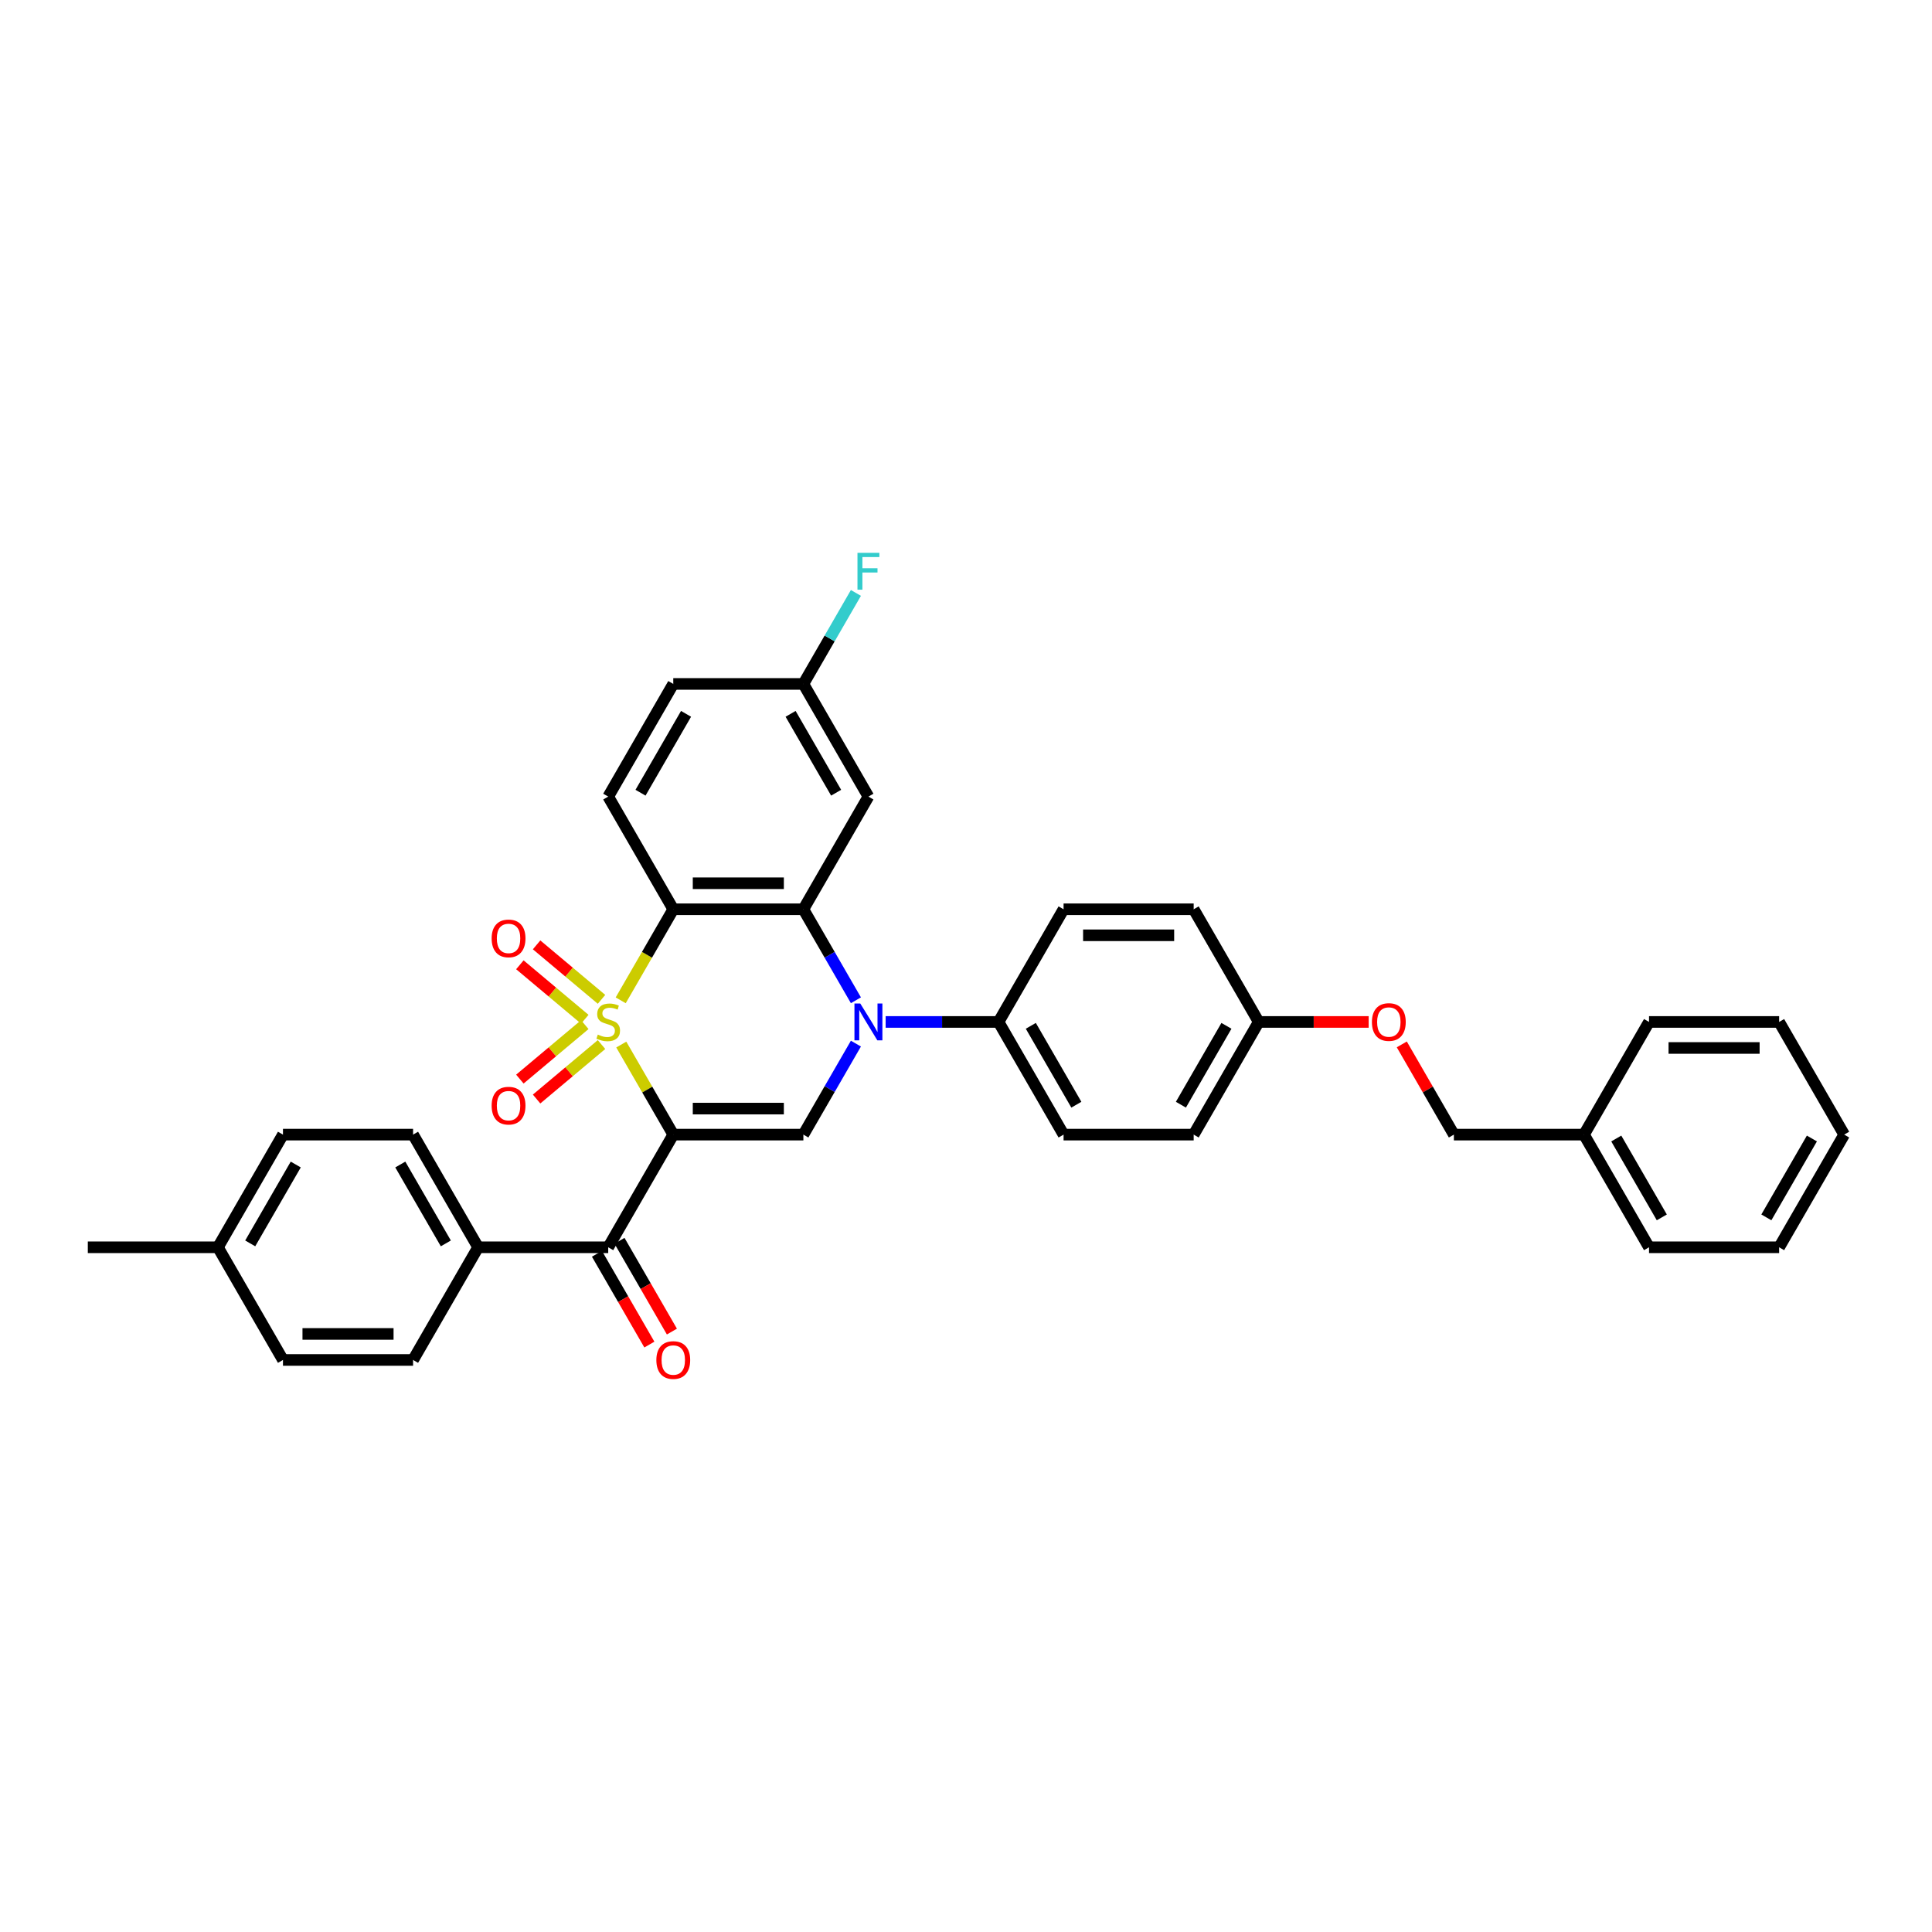 <?xml version='1.0' encoding='iso-8859-1'?>
<svg version='1.1' baseProfile='full'
              xmlns='http://www.w3.org/2000/svg'
                      xmlns:rdkit='http://www.rdkit.org/xml'
                      xmlns:xlink='http://www.w3.org/1999/xlink'
                  xml:space='preserve'
width='1000px' height='1000px' viewBox='0 0 1000 1000'>
<!-- END OF HEADER -->
<rect style='opacity:1.0;fill:#FFFFFF;stroke:none' width='1000' height='1000' x='0' y='0'> </rect>
<path class='bond-0' d='M 321.572,540.661 L 335.028,563.968' style='fill:none;fill-rule:evenodd;stroke:#CCCC00;stroke-width:6px;stroke-linecap:butt;stroke-linejoin:miter;stroke-opacity:1' />
<path class='bond-0' d='M 335.028,563.968 L 348.485,587.275' style='fill:none;fill-rule:evenodd;stroke:#000000;stroke-width:6px;stroke-linecap:butt;stroke-linejoin:miter;stroke-opacity:1' />
<path class='bond-1' d='M 321.276,517.765 L 334.881,494.202' style='fill:none;fill-rule:evenodd;stroke:#CCCC00;stroke-width:6px;stroke-linecap:butt;stroke-linejoin:miter;stroke-opacity:1' />
<path class='bond-1' d='M 334.881,494.202 L 348.485,470.639' style='fill:none;fill-rule:evenodd;stroke:#000000;stroke-width:6px;stroke-linecap:butt;stroke-linejoin:miter;stroke-opacity:1' />
<path class='bond-6' d='M 311.345,517.255 L 294.543,503.157' style='fill:none;fill-rule:evenodd;stroke:#CCCC00;stroke-width:6px;stroke-linecap:butt;stroke-linejoin:miter;stroke-opacity:1' />
<path class='bond-6' d='M 294.543,503.157 L 277.741,489.058' style='fill:none;fill-rule:evenodd;stroke:#FF0000;stroke-width:6px;stroke-linecap:butt;stroke-linejoin:miter;stroke-opacity:1' />
<path class='bond-6' d='M 302.688,527.572 L 285.886,513.474' style='fill:none;fill-rule:evenodd;stroke:#CCCC00;stroke-width:6px;stroke-linecap:butt;stroke-linejoin:miter;stroke-opacity:1' />
<path class='bond-6' d='M 285.886,513.474 L 269.084,499.375' style='fill:none;fill-rule:evenodd;stroke:#FF0000;stroke-width:6px;stroke-linecap:butt;stroke-linejoin:miter;stroke-opacity:1' />
<path class='bond-7' d='M 302.688,530.342 L 285.886,544.44' style='fill:none;fill-rule:evenodd;stroke:#CCCC00;stroke-width:6px;stroke-linecap:butt;stroke-linejoin:miter;stroke-opacity:1' />
<path class='bond-7' d='M 285.886,544.44 L 269.084,558.539' style='fill:none;fill-rule:evenodd;stroke:#FF0000;stroke-width:6px;stroke-linecap:butt;stroke-linejoin:miter;stroke-opacity:1' />
<path class='bond-7' d='M 311.345,540.659 L 294.543,554.758' style='fill:none;fill-rule:evenodd;stroke:#CCCC00;stroke-width:6px;stroke-linecap:butt;stroke-linejoin:miter;stroke-opacity:1' />
<path class='bond-7' d='M 294.543,554.758 L 277.741,568.856' style='fill:none;fill-rule:evenodd;stroke:#FF0000;stroke-width:6px;stroke-linecap:butt;stroke-linejoin:miter;stroke-opacity:1' />
<path class='bond-4' d='M 348.485,587.275 L 415.825,587.275' style='fill:none;fill-rule:evenodd;stroke:#000000;stroke-width:6px;stroke-linecap:butt;stroke-linejoin:miter;stroke-opacity:1' />
<path class='bond-4' d='M 358.586,573.807 L 405.724,573.807' style='fill:none;fill-rule:evenodd;stroke:#000000;stroke-width:6px;stroke-linecap:butt;stroke-linejoin:miter;stroke-opacity:1' />
<path class='bond-5' d='M 348.485,587.275 L 314.815,645.594' style='fill:none;fill-rule:evenodd;stroke:#000000;stroke-width:6px;stroke-linecap:butt;stroke-linejoin:miter;stroke-opacity:1' />
<path class='bond-3' d='M 348.485,470.639 L 415.825,470.639' style='fill:none;fill-rule:evenodd;stroke:#000000;stroke-width:6px;stroke-linecap:butt;stroke-linejoin:miter;stroke-opacity:1' />
<path class='bond-3' d='M 358.586,457.171 L 405.724,457.171' style='fill:none;fill-rule:evenodd;stroke:#000000;stroke-width:6px;stroke-linecap:butt;stroke-linejoin:miter;stroke-opacity:1' />
<path class='bond-9' d='M 348.485,470.639 L 314.815,412.321' style='fill:none;fill-rule:evenodd;stroke:#000000;stroke-width:6px;stroke-linecap:butt;stroke-linejoin:miter;stroke-opacity:1' />
<path class='bond-2' d='M 443.018,517.738 L 429.421,494.189' style='fill:none;fill-rule:evenodd;stroke:#0000FF;stroke-width:6px;stroke-linecap:butt;stroke-linejoin:miter;stroke-opacity:1' />
<path class='bond-2' d='M 429.421,494.189 L 415.825,470.639' style='fill:none;fill-rule:evenodd;stroke:#000000;stroke-width:6px;stroke-linecap:butt;stroke-linejoin:miter;stroke-opacity:1' />
<path class='bond-10' d='M 458.411,528.957 L 487.623,528.957' style='fill:none;fill-rule:evenodd;stroke:#0000FF;stroke-width:6px;stroke-linecap:butt;stroke-linejoin:miter;stroke-opacity:1' />
<path class='bond-10' d='M 487.623,528.957 L 516.835,528.957' style='fill:none;fill-rule:evenodd;stroke:#000000;stroke-width:6px;stroke-linecap:butt;stroke-linejoin:miter;stroke-opacity:1' />
<path class='bond-35' d='M 443.018,540.176 L 429.421,563.726' style='fill:none;fill-rule:evenodd;stroke:#0000FF;stroke-width:6px;stroke-linecap:butt;stroke-linejoin:miter;stroke-opacity:1' />
<path class='bond-35' d='M 429.421,563.726 L 415.825,587.275' style='fill:none;fill-rule:evenodd;stroke:#000000;stroke-width:6px;stroke-linecap:butt;stroke-linejoin:miter;stroke-opacity:1' />
<path class='bond-8' d='M 415.825,470.639 L 449.495,412.321' style='fill:none;fill-rule:evenodd;stroke:#000000;stroke-width:6px;stroke-linecap:butt;stroke-linejoin:miter;stroke-opacity:1' />
<path class='bond-11' d='M 314.815,645.594 L 247.475,645.594' style='fill:none;fill-rule:evenodd;stroke:#000000;stroke-width:6px;stroke-linecap:butt;stroke-linejoin:miter;stroke-opacity:1' />
<path class='bond-12' d='M 308.983,648.961 L 322.548,672.456' style='fill:none;fill-rule:evenodd;stroke:#000000;stroke-width:6px;stroke-linecap:butt;stroke-linejoin:miter;stroke-opacity:1' />
<path class='bond-12' d='M 322.548,672.456 L 336.114,695.952' style='fill:none;fill-rule:evenodd;stroke:#FF0000;stroke-width:6px;stroke-linecap:butt;stroke-linejoin:miter;stroke-opacity:1' />
<path class='bond-12' d='M 320.647,642.226 L 334.212,665.722' style='fill:none;fill-rule:evenodd;stroke:#000000;stroke-width:6px;stroke-linecap:butt;stroke-linejoin:miter;stroke-opacity:1' />
<path class='bond-12' d='M 334.212,665.722 L 347.777,689.218' style='fill:none;fill-rule:evenodd;stroke:#FF0000;stroke-width:6px;stroke-linecap:butt;stroke-linejoin:miter;stroke-opacity:1' />
<path class='bond-36' d='M 449.495,412.321 L 415.825,354.002' style='fill:none;fill-rule:evenodd;stroke:#000000;stroke-width:6px;stroke-linecap:butt;stroke-linejoin:miter;stroke-opacity:1' />
<path class='bond-36' d='M 432.781,410.307 L 409.212,369.484' style='fill:none;fill-rule:evenodd;stroke:#000000;stroke-width:6px;stroke-linecap:butt;stroke-linejoin:miter;stroke-opacity:1' />
<path class='bond-19' d='M 314.815,412.321 L 348.485,354.002' style='fill:none;fill-rule:evenodd;stroke:#000000;stroke-width:6px;stroke-linecap:butt;stroke-linejoin:miter;stroke-opacity:1' />
<path class='bond-19' d='M 331.529,410.307 L 355.098,369.484' style='fill:none;fill-rule:evenodd;stroke:#000000;stroke-width:6px;stroke-linecap:butt;stroke-linejoin:miter;stroke-opacity:1' />
<path class='bond-13' d='M 516.835,528.957 L 550.505,587.275' style='fill:none;fill-rule:evenodd;stroke:#000000;stroke-width:6px;stroke-linecap:butt;stroke-linejoin:miter;stroke-opacity:1' />
<path class='bond-13' d='M 533.549,530.971 L 557.118,571.794' style='fill:none;fill-rule:evenodd;stroke:#000000;stroke-width:6px;stroke-linecap:butt;stroke-linejoin:miter;stroke-opacity:1' />
<path class='bond-14' d='M 516.835,528.957 L 550.505,470.639' style='fill:none;fill-rule:evenodd;stroke:#000000;stroke-width:6px;stroke-linecap:butt;stroke-linejoin:miter;stroke-opacity:1' />
<path class='bond-16' d='M 247.475,645.594 L 213.805,587.275' style='fill:none;fill-rule:evenodd;stroke:#000000;stroke-width:6px;stroke-linecap:butt;stroke-linejoin:miter;stroke-opacity:1' />
<path class='bond-16' d='M 230.761,643.58 L 207.192,602.757' style='fill:none;fill-rule:evenodd;stroke:#000000;stroke-width:6px;stroke-linecap:butt;stroke-linejoin:miter;stroke-opacity:1' />
<path class='bond-17' d='M 247.475,645.594 L 213.805,703.912' style='fill:none;fill-rule:evenodd;stroke:#000000;stroke-width:6px;stroke-linecap:butt;stroke-linejoin:miter;stroke-opacity:1' />
<path class='bond-22' d='M 550.505,587.275 L 617.845,587.275' style='fill:none;fill-rule:evenodd;stroke:#000000;stroke-width:6px;stroke-linecap:butt;stroke-linejoin:miter;stroke-opacity:1' />
<path class='bond-23' d='M 550.505,470.639 L 617.845,470.639' style='fill:none;fill-rule:evenodd;stroke:#000000;stroke-width:6px;stroke-linecap:butt;stroke-linejoin:miter;stroke-opacity:1' />
<path class='bond-23' d='M 560.606,484.107 L 607.744,484.107' style='fill:none;fill-rule:evenodd;stroke:#000000;stroke-width:6px;stroke-linecap:butt;stroke-linejoin:miter;stroke-opacity:1' />
<path class='bond-15' d='M 415.825,354.002 L 348.485,354.002' style='fill:none;fill-rule:evenodd;stroke:#000000;stroke-width:6px;stroke-linecap:butt;stroke-linejoin:miter;stroke-opacity:1' />
<path class='bond-26' d='M 415.825,354.002 L 429.421,330.453' style='fill:none;fill-rule:evenodd;stroke:#000000;stroke-width:6px;stroke-linecap:butt;stroke-linejoin:miter;stroke-opacity:1' />
<path class='bond-26' d='M 429.421,330.453 L 443.018,306.903' style='fill:none;fill-rule:evenodd;stroke:#33CCCC;stroke-width:6px;stroke-linecap:butt;stroke-linejoin:miter;stroke-opacity:1' />
<path class='bond-25' d='M 213.805,587.275 L 146.465,587.275' style='fill:none;fill-rule:evenodd;stroke:#000000;stroke-width:6px;stroke-linecap:butt;stroke-linejoin:miter;stroke-opacity:1' />
<path class='bond-24' d='M 213.805,703.912 L 146.465,703.912' style='fill:none;fill-rule:evenodd;stroke:#000000;stroke-width:6px;stroke-linecap:butt;stroke-linejoin:miter;stroke-opacity:1' />
<path class='bond-24' d='M 203.704,690.444 L 156.566,690.444' style='fill:none;fill-rule:evenodd;stroke:#000000;stroke-width:6px;stroke-linecap:butt;stroke-linejoin:miter;stroke-opacity:1' />
<path class='bond-18' d='M 708.418,528.957 L 679.966,528.957' style='fill:none;fill-rule:evenodd;stroke:#FF0000;stroke-width:6px;stroke-linecap:butt;stroke-linejoin:miter;stroke-opacity:1' />
<path class='bond-18' d='M 679.966,528.957 L 651.515,528.957' style='fill:none;fill-rule:evenodd;stroke:#000000;stroke-width:6px;stroke-linecap:butt;stroke-linejoin:miter;stroke-opacity:1' />
<path class='bond-21' d='M 725.566,540.58 L 739.045,563.928' style='fill:none;fill-rule:evenodd;stroke:#FF0000;stroke-width:6px;stroke-linecap:butt;stroke-linejoin:miter;stroke-opacity:1' />
<path class='bond-21' d='M 739.045,563.928 L 752.525,587.275' style='fill:none;fill-rule:evenodd;stroke:#000000;stroke-width:6px;stroke-linecap:butt;stroke-linejoin:miter;stroke-opacity:1' />
<path class='bond-20' d='M 651.515,528.957 L 617.845,470.639' style='fill:none;fill-rule:evenodd;stroke:#000000;stroke-width:6px;stroke-linecap:butt;stroke-linejoin:miter;stroke-opacity:1' />
<path class='bond-37' d='M 651.515,528.957 L 617.845,587.275' style='fill:none;fill-rule:evenodd;stroke:#000000;stroke-width:6px;stroke-linecap:butt;stroke-linejoin:miter;stroke-opacity:1' />
<path class='bond-37' d='M 634.801,530.971 L 611.232,571.794' style='fill:none;fill-rule:evenodd;stroke:#000000;stroke-width:6px;stroke-linecap:butt;stroke-linejoin:miter;stroke-opacity:1' />
<path class='bond-28' d='M 752.525,587.275 L 819.865,587.275' style='fill:none;fill-rule:evenodd;stroke:#000000;stroke-width:6px;stroke-linecap:butt;stroke-linejoin:miter;stroke-opacity:1' />
<path class='bond-27' d='M 146.465,703.912 L 112.795,645.594' style='fill:none;fill-rule:evenodd;stroke:#000000;stroke-width:6px;stroke-linecap:butt;stroke-linejoin:miter;stroke-opacity:1' />
<path class='bond-38' d='M 146.465,587.275 L 112.795,645.594' style='fill:none;fill-rule:evenodd;stroke:#000000;stroke-width:6px;stroke-linecap:butt;stroke-linejoin:miter;stroke-opacity:1' />
<path class='bond-38' d='M 153.078,602.757 L 129.509,643.58' style='fill:none;fill-rule:evenodd;stroke:#000000;stroke-width:6px;stroke-linecap:butt;stroke-linejoin:miter;stroke-opacity:1' />
<path class='bond-29' d='M 112.795,645.594 L 45.455,645.594' style='fill:none;fill-rule:evenodd;stroke:#000000;stroke-width:6px;stroke-linecap:butt;stroke-linejoin:miter;stroke-opacity:1' />
<path class='bond-30' d='M 819.865,587.275 L 853.535,645.594' style='fill:none;fill-rule:evenodd;stroke:#000000;stroke-width:6px;stroke-linecap:butt;stroke-linejoin:miter;stroke-opacity:1' />
<path class='bond-30' d='M 836.579,589.289 L 860.148,630.112' style='fill:none;fill-rule:evenodd;stroke:#000000;stroke-width:6px;stroke-linecap:butt;stroke-linejoin:miter;stroke-opacity:1' />
<path class='bond-31' d='M 819.865,587.275 L 853.535,528.957' style='fill:none;fill-rule:evenodd;stroke:#000000;stroke-width:6px;stroke-linecap:butt;stroke-linejoin:miter;stroke-opacity:1' />
<path class='bond-33' d='M 853.535,645.594 L 920.875,645.594' style='fill:none;fill-rule:evenodd;stroke:#000000;stroke-width:6px;stroke-linecap:butt;stroke-linejoin:miter;stroke-opacity:1' />
<path class='bond-32' d='M 853.535,528.957 L 920.875,528.957' style='fill:none;fill-rule:evenodd;stroke:#000000;stroke-width:6px;stroke-linecap:butt;stroke-linejoin:miter;stroke-opacity:1' />
<path class='bond-32' d='M 863.636,542.425 L 910.774,542.425' style='fill:none;fill-rule:evenodd;stroke:#000000;stroke-width:6px;stroke-linecap:butt;stroke-linejoin:miter;stroke-opacity:1' />
<path class='bond-34' d='M 920.875,528.957 L 954.545,587.275' style='fill:none;fill-rule:evenodd;stroke:#000000;stroke-width:6px;stroke-linecap:butt;stroke-linejoin:miter;stroke-opacity:1' />
<path class='bond-39' d='M 920.875,645.594 L 954.545,587.275' style='fill:none;fill-rule:evenodd;stroke:#000000;stroke-width:6px;stroke-linecap:butt;stroke-linejoin:miter;stroke-opacity:1' />
<path class='bond-39' d='M 914.262,630.112 L 937.831,589.289' style='fill:none;fill-rule:evenodd;stroke:#000000;stroke-width:6px;stroke-linecap:butt;stroke-linejoin:miter;stroke-opacity:1' />
<path  class='atom-0' d='M 309.428 535.503
Q 309.643 535.583, 310.532 535.96
Q 311.421 536.338, 312.391 536.58
Q 313.387 536.795, 314.357 536.795
Q 316.162 536.795, 317.212 535.934
Q 318.263 535.045, 318.263 533.509
Q 318.263 532.459, 317.724 531.812
Q 317.212 531.166, 316.404 530.816
Q 315.596 530.466, 314.249 530.061
Q 312.552 529.55, 311.529 529.065
Q 310.532 528.58, 309.805 527.556
Q 309.104 526.533, 309.104 524.809
Q 309.104 522.412, 310.721 520.93
Q 312.364 519.449, 315.596 519.449
Q 317.805 519.449, 320.31 520.499
L 319.69 522.573
Q 317.401 521.63, 315.677 521.63
Q 313.818 521.63, 312.795 522.412
Q 311.771 523.166, 311.798 524.486
Q 311.798 525.509, 312.31 526.129
Q 312.848 526.748, 313.603 527.098
Q 314.384 527.449, 315.677 527.853
Q 317.401 528.391, 318.424 528.93
Q 319.448 529.469, 320.175 530.573
Q 320.929 531.651, 320.929 533.509
Q 320.929 536.149, 319.152 537.577
Q 317.401 538.977, 314.465 538.977
Q 312.768 538.977, 311.475 538.6
Q 310.209 538.25, 308.7 537.63
L 309.428 535.503
' fill='#CCCC00'/>
<path  class='atom-3' d='M 445.279 519.422
L 451.529 529.523
Q 452.148 530.519, 453.145 532.324
Q 454.141 534.129, 454.195 534.237
L 454.195 519.422
L 456.727 519.422
L 456.727 538.492
L 454.114 538.492
L 447.407 527.449
Q 446.626 526.156, 445.791 524.674
Q 444.983 523.193, 444.741 522.735
L 444.741 538.492
L 442.263 538.492
L 442.263 519.422
L 445.279 519.422
' fill='#0000FF'/>
<path  class='atom-7' d='M 254.475 485.726
Q 254.475 481.146, 256.738 478.588
Q 259 476.029, 263.229 476.029
Q 267.458 476.029, 269.721 478.588
Q 271.984 481.146, 271.984 485.726
Q 271.984 490.359, 269.694 492.998
Q 267.404 495.611, 263.229 495.611
Q 259.027 495.611, 256.738 492.998
Q 254.475 490.386, 254.475 485.726
M 263.229 493.456
Q 266.138 493.456, 267.701 491.517
Q 269.29 489.551, 269.29 485.726
Q 269.29 481.981, 267.701 480.096
Q 266.138 478.184, 263.229 478.184
Q 260.32 478.184, 258.731 480.069
Q 257.169 481.955, 257.169 485.726
Q 257.169 489.577, 258.731 491.517
Q 260.32 493.456, 263.229 493.456
' fill='#FF0000'/>
<path  class='atom-8' d='M 254.475 572.296
Q 254.475 567.717, 256.738 565.158
Q 259 562.599, 263.229 562.599
Q 267.458 562.599, 269.721 565.158
Q 271.984 567.717, 271.984 572.296
Q 271.984 576.929, 269.694 579.569
Q 267.404 582.182, 263.229 582.182
Q 259.027 582.182, 256.738 579.569
Q 254.475 576.956, 254.475 572.296
M 263.229 580.027
Q 266.138 580.027, 267.701 578.088
Q 269.29 576.121, 269.29 572.296
Q 269.29 568.552, 267.701 566.667
Q 266.138 564.754, 263.229 564.754
Q 260.32 564.754, 258.731 566.64
Q 257.169 568.525, 257.169 572.296
Q 257.169 576.148, 258.731 578.088
Q 260.32 580.027, 263.229 580.027
' fill='#FF0000'/>
<path  class='atom-13' d='M 339.731 703.966
Q 339.731 699.386, 341.993 696.828
Q 344.256 694.269, 348.485 694.269
Q 352.714 694.269, 354.976 696.828
Q 357.239 699.386, 357.239 703.966
Q 357.239 708.599, 354.949 711.238
Q 352.66 713.851, 348.485 713.851
Q 344.283 713.851, 341.993 711.238
Q 339.731 708.626, 339.731 703.966
M 348.485 711.696
Q 351.394 711.696, 352.956 709.757
Q 354.545 707.79, 354.545 703.966
Q 354.545 700.221, 352.956 698.336
Q 351.394 696.423, 348.485 696.423
Q 345.576 696.423, 343.987 698.309
Q 342.424 700.195, 342.424 703.966
Q 342.424 707.817, 343.987 709.757
Q 345.576 711.696, 348.485 711.696
' fill='#FF0000'/>
<path  class='atom-19' d='M 710.101 529.011
Q 710.101 524.432, 712.364 521.873
Q 714.626 519.314, 718.855 519.314
Q 723.084 519.314, 725.347 521.873
Q 727.609 524.432, 727.609 529.011
Q 727.609 533.644, 725.32 536.284
Q 723.03 538.896, 718.855 538.896
Q 714.653 538.896, 712.364 536.284
Q 710.101 533.671, 710.101 529.011
M 718.855 536.742
Q 721.764 536.742, 723.327 534.802
Q 724.916 532.836, 724.916 529.011
Q 724.916 525.267, 723.327 523.381
Q 721.764 521.469, 718.855 521.469
Q 715.946 521.469, 714.357 523.354
Q 712.795 525.24, 712.795 529.011
Q 712.795 532.863, 714.357 534.802
Q 715.946 536.742, 718.855 536.742
' fill='#FF0000'/>
<path  class='atom-27' d='M 443.825 286.149
L 455.165 286.149
L 455.165 288.331
L 446.384 288.331
L 446.384 294.122
L 454.195 294.122
L 454.195 296.331
L 446.384 296.331
L 446.384 305.22
L 443.825 305.22
L 443.825 286.149
' fill='#33CCCC'/>
</svg>
